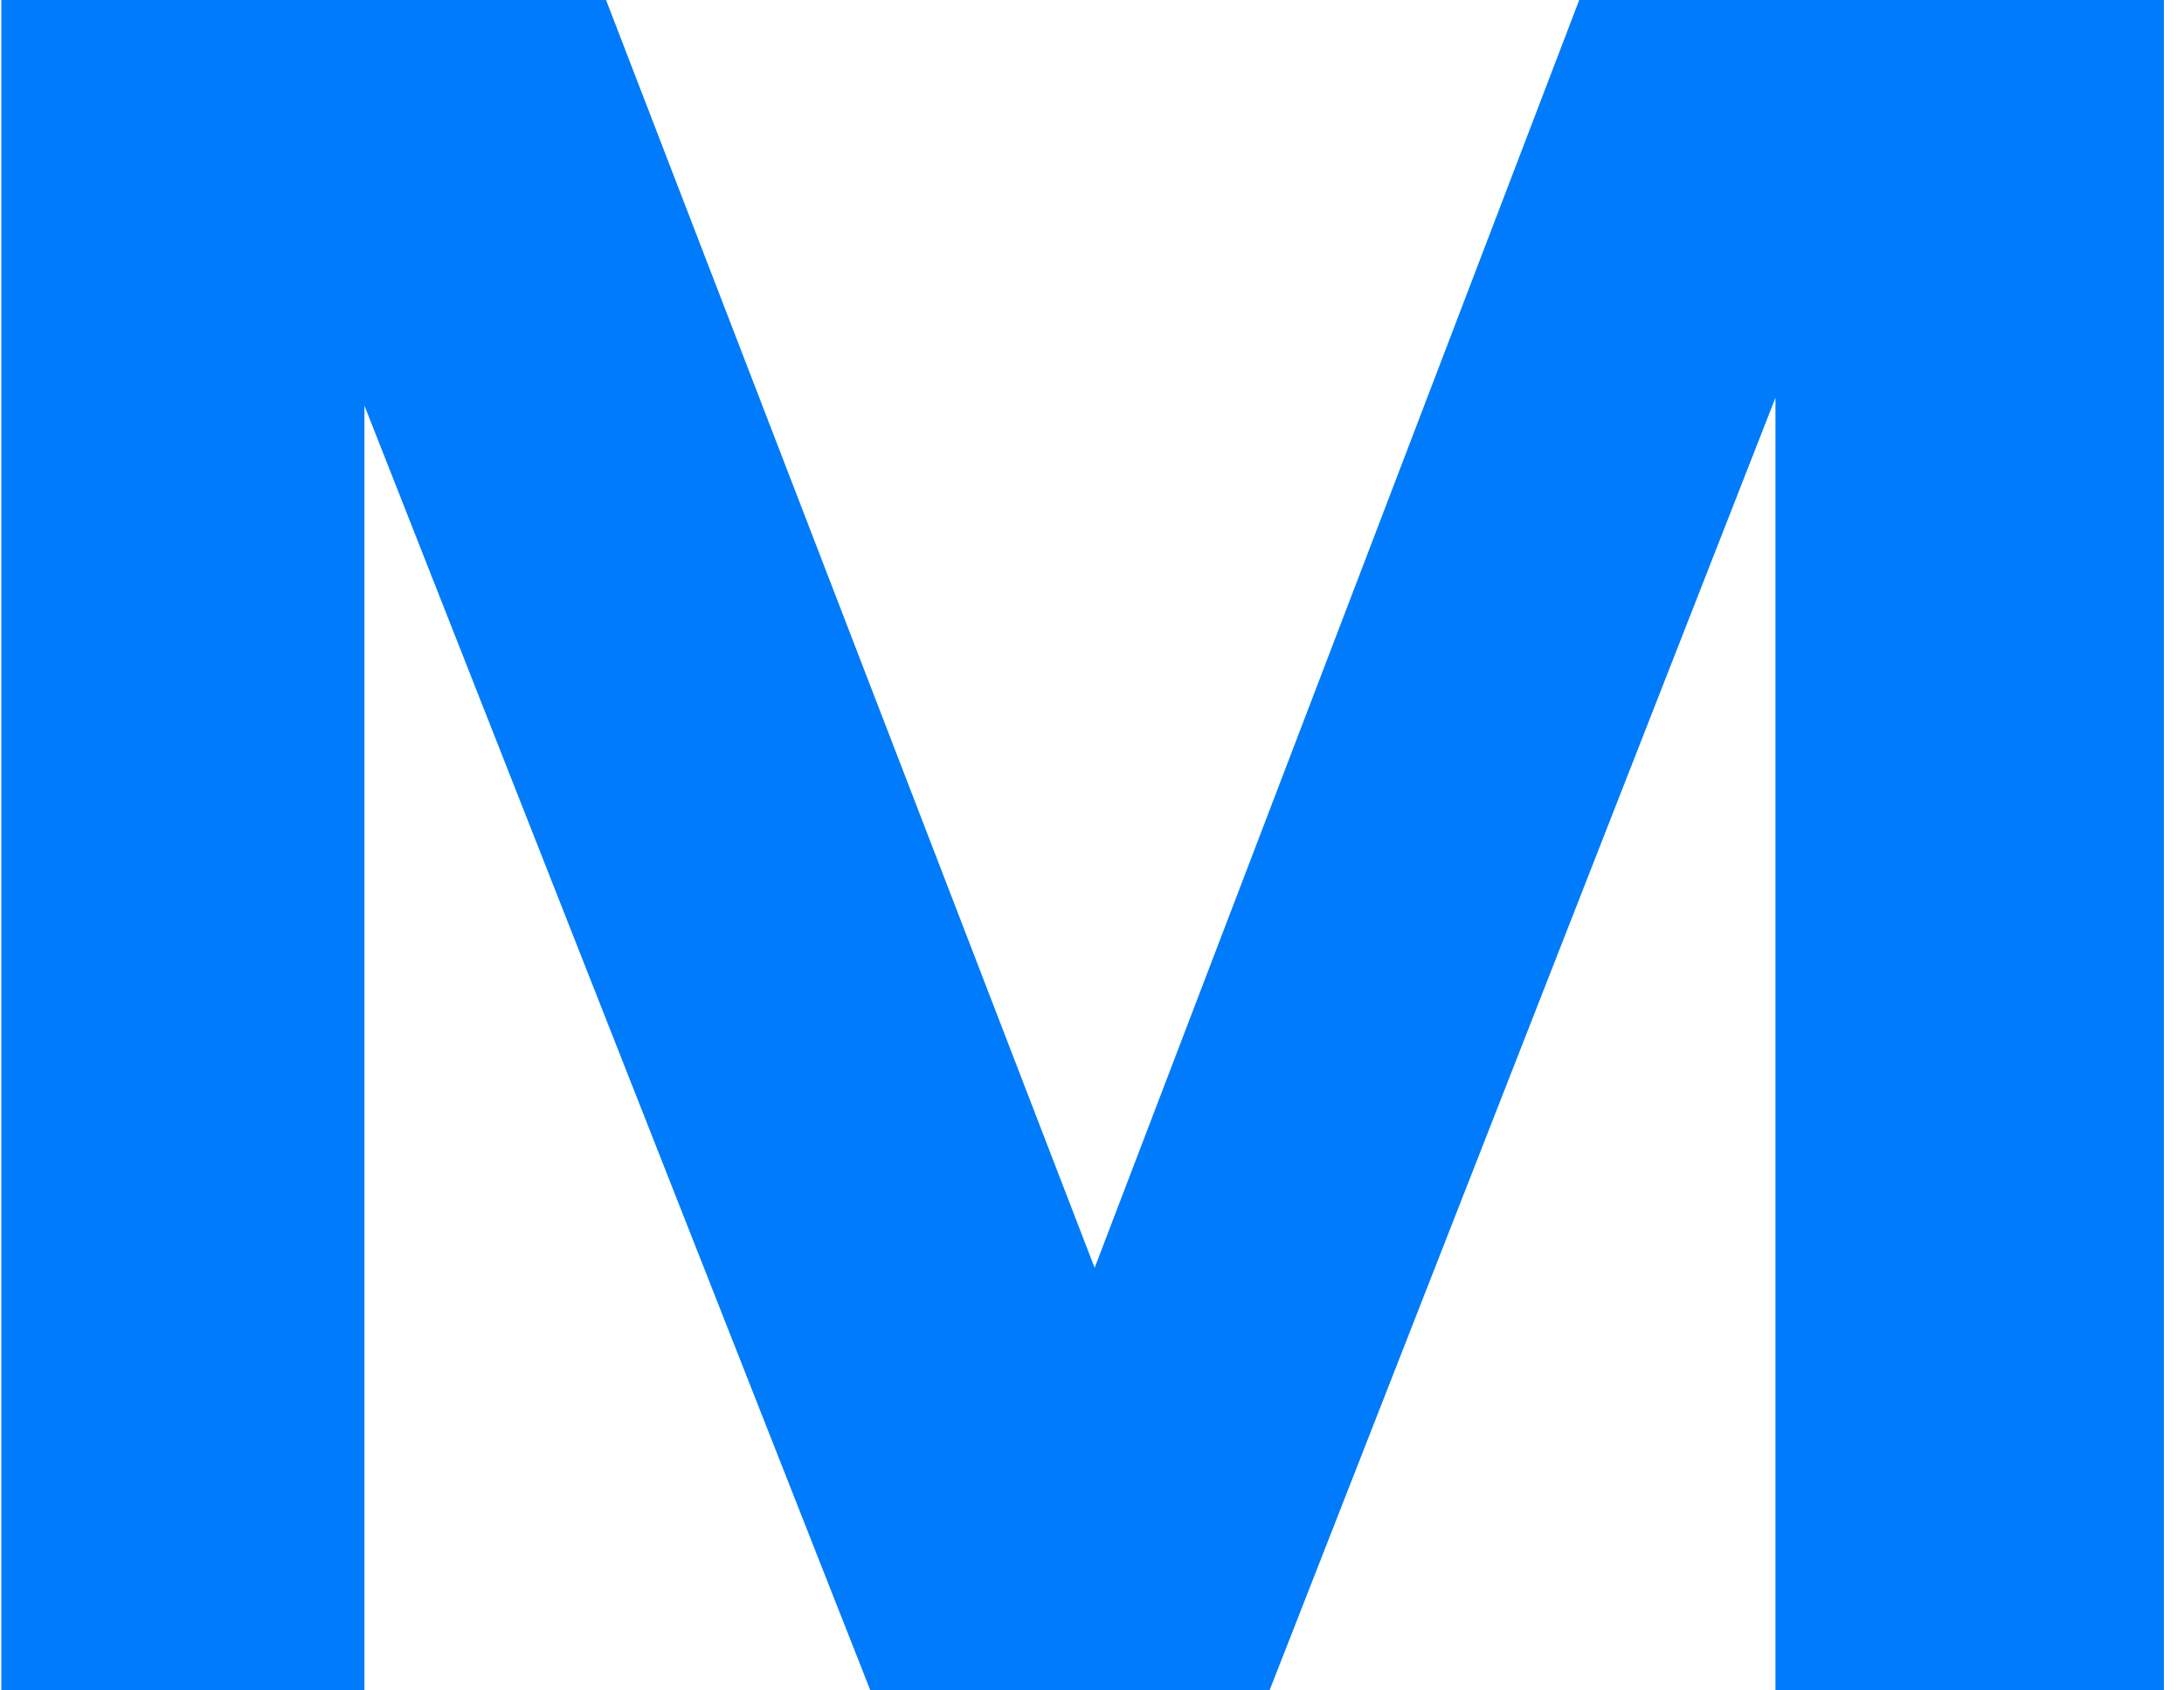<?xml version="1.0" encoding="UTF-8"?> <svg xmlns="http://www.w3.org/2000/svg" width="93" height="72" viewBox="0 0 93 72" fill="none"> <path d="M0 0H25.807L46.612 54L67.247 0H92.144V72H75.603V16.941L54.059 72H37.062L15.518 17.276V72H0.057V0H0Z" fill="#007BFB"></path> </svg> 